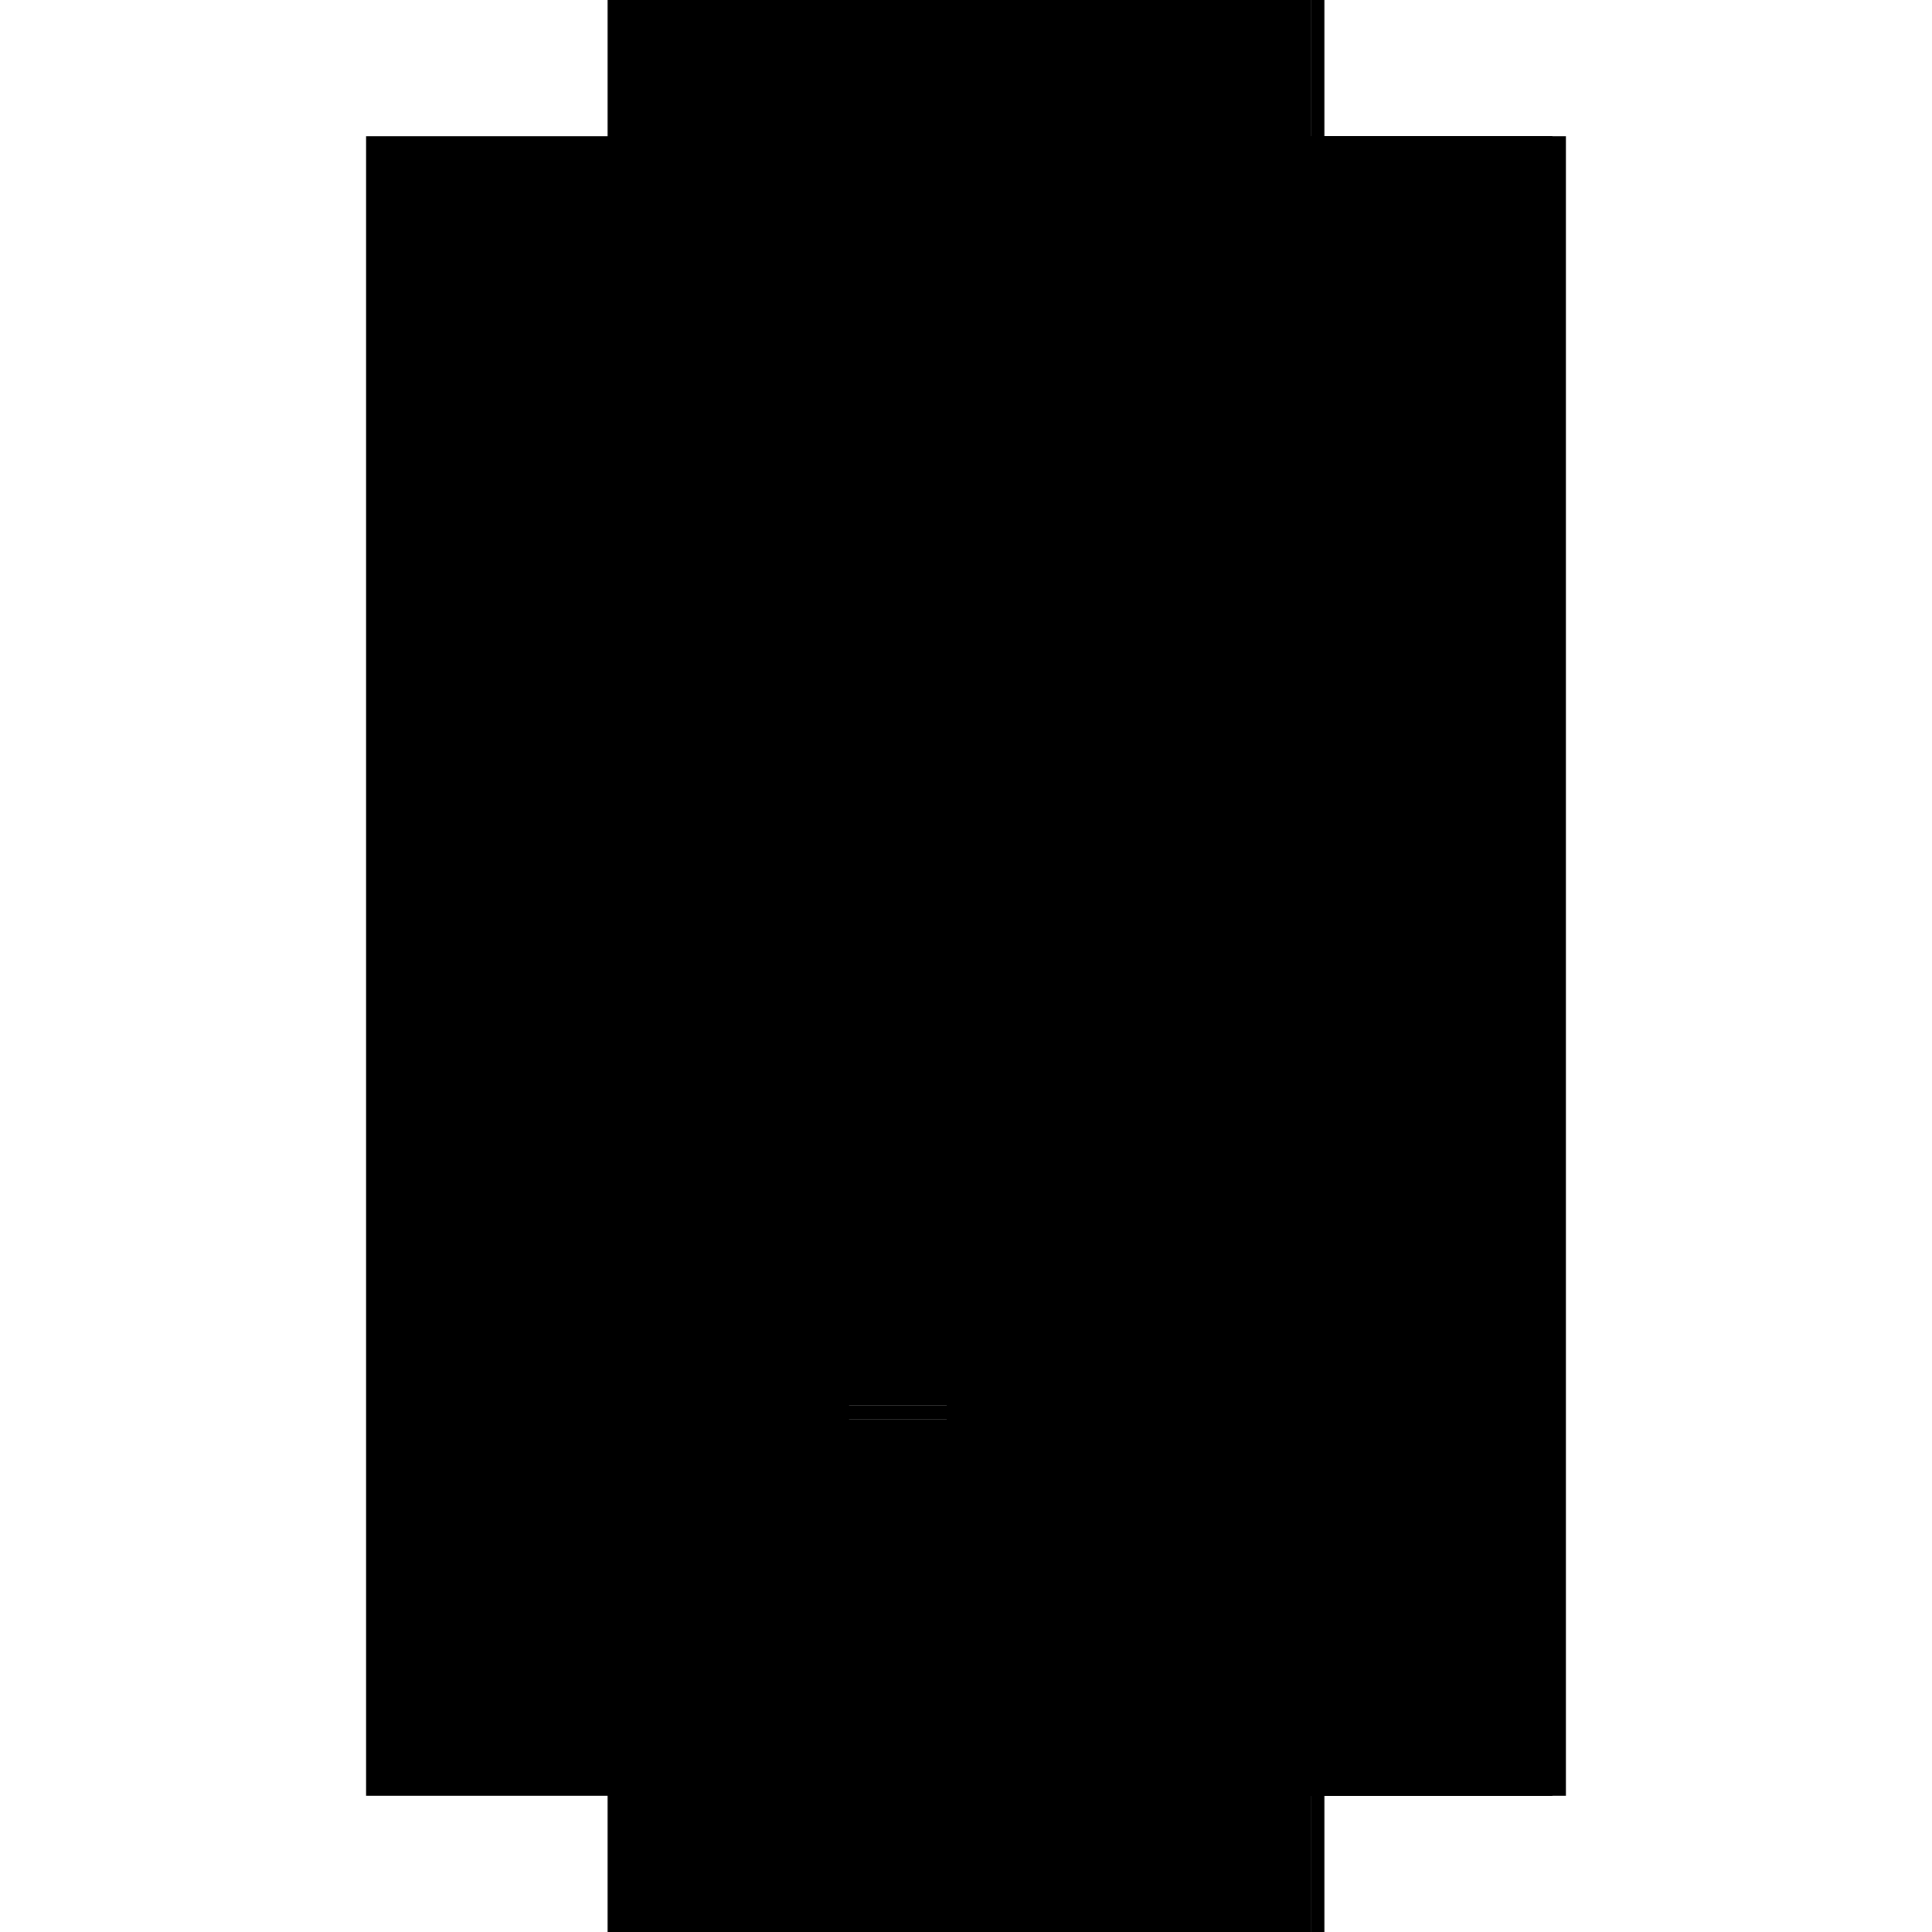 <?xml version="1.0" encoding="utf-8" ?>
<svg xmlns="http://www.w3.org/2000/svg" xmlns:ev="http://www.w3.org/2001/xml-events" xmlns:xlink="http://www.w3.org/1999/xlink" baseProfile="full" height="100%" version="1.1" viewBox="-1,-1,2,2" width="100%">
  <defs>
    <style type="text/css"><![CDATA[.vectorEffectClass {vector-effect: non-scaling-stroke;}]]></style>
  </defs>
  <line class="vectorEffectClass" fill="none" stroke="black" stroke-width="0.5" x1="-0.371" x2="-0.371" y1="0.859" y2="-0.859"/>
  <line class="vectorEffectClass" fill="none" stroke="black" stroke-width="0.5" x1="0.371" x2="0.371" y1="0.859" y2="-0.859"/>
  <line class="vectorEffectClass" fill="none" stroke="black" stroke-width="0.5" x1="-0.02" x2="-0.02" y1="0.455" y2="-0.845"/>
  <line class="vectorEffectClass" fill="none" stroke="black" stroke-width="0.5" x1="0.357" x2="0.357" y1="0.455" y2="-0.845"/>
  <line class="vectorEffectClass" fill="none" stroke="black" stroke-width="0.5" x1="-0.02" x2="0.357" y1="0.781" y2="0.781"/>
  <line class="vectorEffectClass" fill="none" stroke="black" stroke-width="0.5" x1="-0.02" x2="0.357" y1="0.767" y2="0.767"/>
  <line class="vectorEffectClass" fill="none" stroke="black" stroke-width="0.5" x1="-0.02" x2="0.357" y1="0.469" y2="0.469"/>
  <line class="vectorEffectClass" fill="none" stroke="black" stroke-width="0.5" x1="-0.02" x2="0.357" y1="0.455" y2="0.455"/>
  <line class="vectorEffectClass" fill="none" stroke="black" stroke-width="0.5" x1="-0.02" x2="0.357" y1="-0.845" y2="-0.845"/>
  <line class="vectorEffectClass" fill="none" stroke="black" stroke-width="0.5" x1="-0.02" x2="0.357" y1="-0.859" y2="-0.859"/>
  <line class="vectorEffectClass" fill="none" stroke="black" stroke-width="0.5" x1="-0.02" x2="0.357" y1="0.859" y2="0.859"/>
  <line class="vectorEffectClass" fill="none" stroke="black" stroke-width="0.5" x1="-0.02" x2="-0.02" y1="0.767" y2="0.469"/>
  <line class="vectorEffectClass" fill="none" stroke="black" stroke-width="0.5" x1="0.357" x2="0.357" y1="0.767" y2="0.469"/>
  <line class="vectorEffectClass" fill="none" stroke="black" stroke-width="0.5" x1="-0.02" x2="-0.02" y1="0.859" y2="0.781"/>
  <line class="vectorEffectClass" fill="none" stroke="black" stroke-width="0.5" x1="0.357" x2="0.357" y1="0.859" y2="0.781"/>
  <line class="vectorEffectClass" fill="none" stroke="black" stroke-width="0.5" x1="-0.02" x2="-0.02" y1="0.781" y2="0.767"/>
  <line class="vectorEffectClass" fill="none" stroke="black" stroke-width="0.5" x1="-0.02" x2="-0.02" y1="-0.845" y2="-0.859"/>
  <line class="vectorEffectClass" fill="none" stroke="black" stroke-width="0.5" x1="0.357" x2="0.357" y1="0.781" y2="0.767"/>
  <line class="vectorEffectClass" fill="none" stroke="black" stroke-width="0.5" x1="0.357" x2="0.371" y1="0.859" y2="0.859"/>
  <line class="vectorEffectClass" fill="none" stroke="black" stroke-width="0.5" x1="0.357" x2="0.371" y1="-0.859" y2="-0.859"/>
  <line class="vectorEffectClass" fill="none" stroke="black" stroke-width="0.5" x1="0.357" x2="0.357" y1="-0.845" y2="-0.859"/>
  <line class="vectorEffectClass" fill="none" stroke="black" stroke-width="0.5" x1="-0.02" x2="-0.02" y1="0.469" y2="0.455"/>
  <line class="vectorEffectClass" fill="none" stroke="black" stroke-width="0.5" x1="0.357" x2="0.357" y1="0.469" y2="0.455"/>
  <line class="vectorEffectClass" fill="none" stroke="black" stroke-width="0.5" x1="-0.371" x2="-0.02" y1="-0.859" y2="-0.859"/>
  <line class="vectorEffectClass" fill="none" stroke="black" stroke-width="0.5" x1="-0.371" x2="-0.02" y1="0.859" y2="0.859"/>
</svg>

